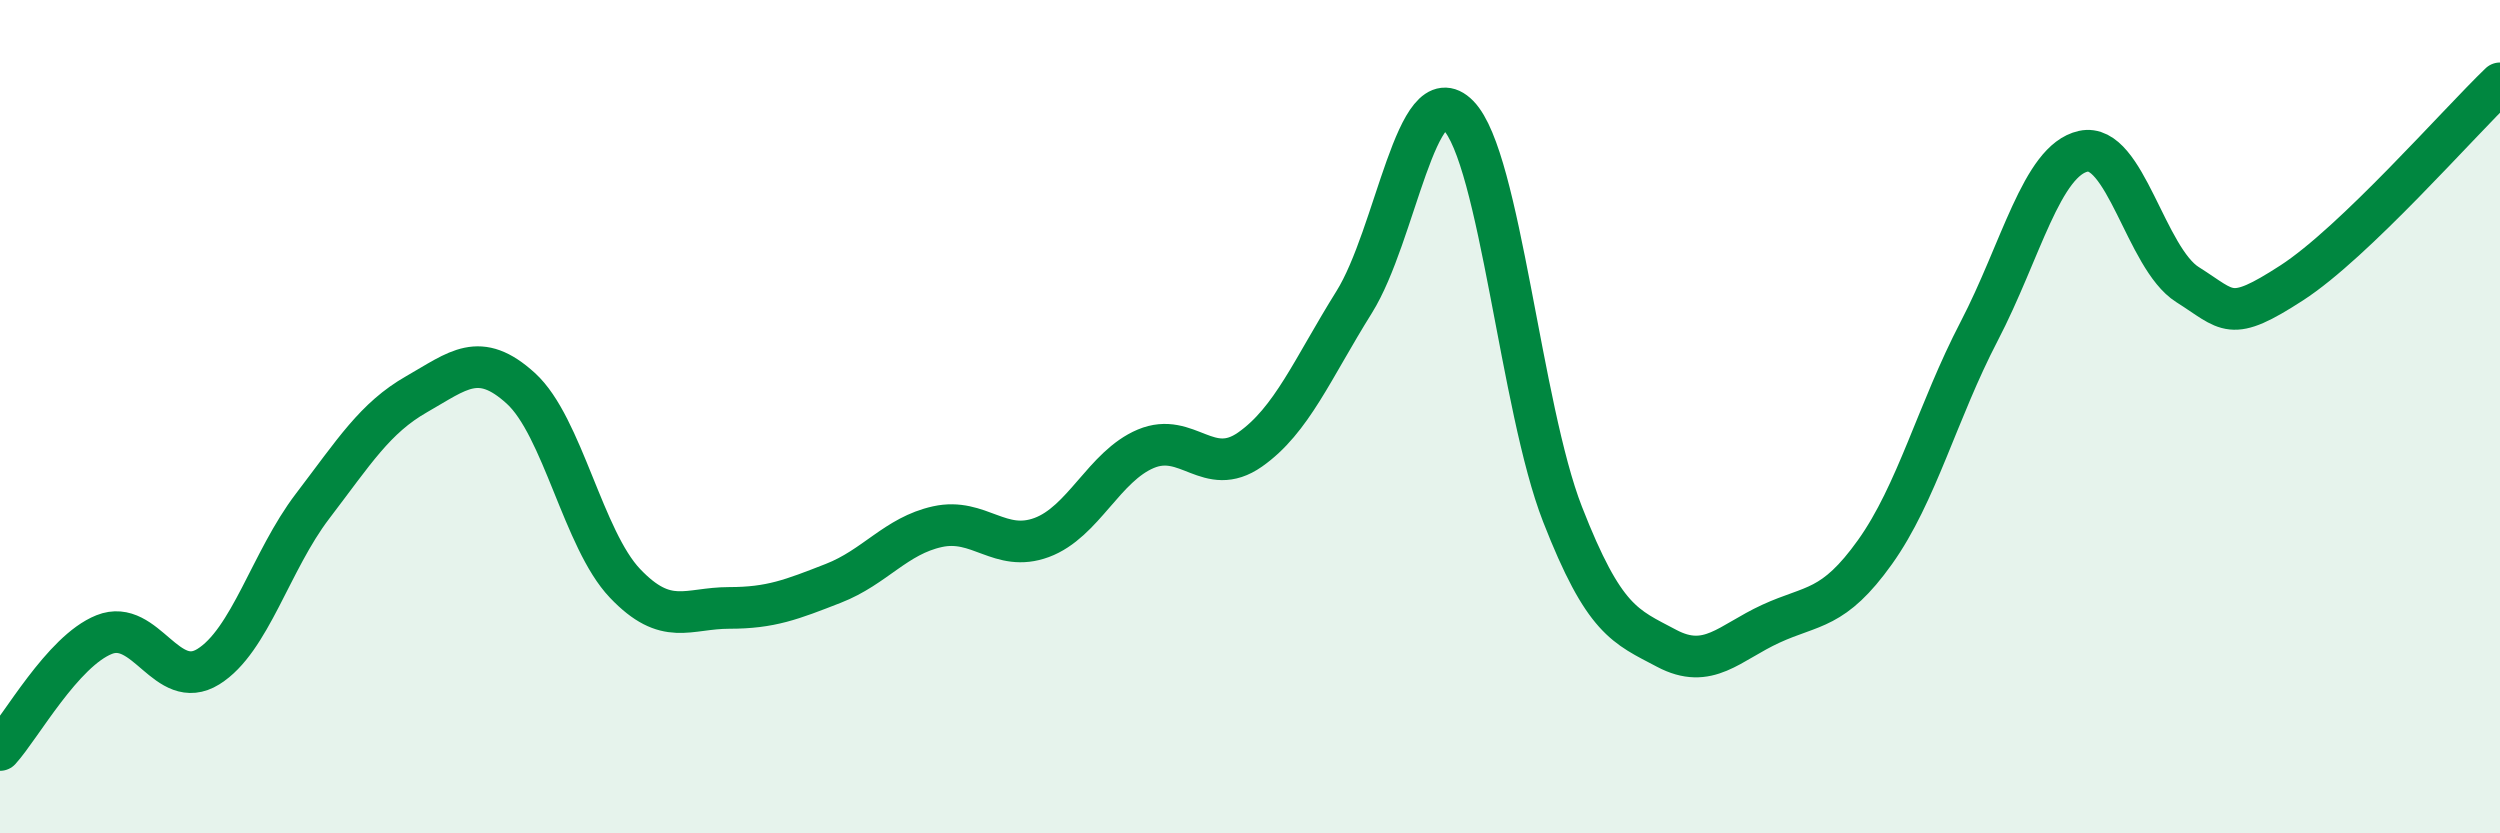 
    <svg width="60" height="20" viewBox="0 0 60 20" xmlns="http://www.w3.org/2000/svg">
      <path
        d="M 0,18 C 0.5,17.45 1.5,15.63 2.5,15.23 C 3.5,14.83 4,16.62 5,16 C 6,15.38 6.5,13.46 7.5,12.15 C 8.5,10.84 9,10.03 10,9.46 C 11,8.89 11.5,8.41 12.5,9.32 C 13.5,10.23 14,12.95 15,14 C 16,15.05 16.5,14.59 17.5,14.59 C 18.5,14.59 19,14.39 20,14 C 21,13.61 21.5,12.86 22.5,12.64 C 23.5,12.42 24,13.27 25,12.9 C 26,12.53 26.5,11.19 27.5,10.77 C 28.5,10.35 29,11.49 30,10.79 C 31,10.09 31.5,8.85 32.5,7.25 C 33.5,5.65 34,1.75 35,2.77 C 36,3.79 36.5,9.78 37.5,12.34 C 38.5,14.9 39,15.03 40,15.56 C 41,16.09 41.5,15.43 42.5,14.97 C 43.5,14.51 44,14.65 45,13.25 C 46,11.85 46.5,9.87 47.5,7.95 C 48.5,6.03 49,3.85 50,3.63 C 51,3.41 51.5,6.2 52.5,6.83 C 53.5,7.46 53.5,7.76 55,6.79 C 56.5,5.82 59,2.96 60,2L60 20L0 20Z"
        fill="#008740"
        opacity="0.1"
        stroke-linecap="round"
        stroke-linejoin="round"
      />
      <path
        d="M 0,18 C 0.5,17.45 1.5,15.63 2.5,15.23 C 3.5,14.83 4,16.62 5,16 C 6,15.38 6.5,13.46 7.5,12.15 C 8.5,10.84 9,10.03 10,9.46 C 11,8.89 11.5,8.41 12.5,9.32 C 13.5,10.23 14,12.95 15,14 C 16,15.05 16.5,14.59 17.5,14.59 C 18.5,14.59 19,14.39 20,14 C 21,13.61 21.5,12.86 22.5,12.64 C 23.5,12.42 24,13.27 25,12.9 C 26,12.53 26.5,11.19 27.5,10.77 C 28.5,10.35 29,11.49 30,10.79 C 31,10.09 31.5,8.85 32.5,7.25 C 33.5,5.65 34,1.75 35,2.77 C 36,3.79 36.5,9.78 37.5,12.34 C 38.5,14.9 39,15.03 40,15.56 C 41,16.09 41.5,15.43 42.5,14.97 C 43.5,14.51 44,14.65 45,13.25 C 46,11.85 46.5,9.87 47.5,7.95 C 48.5,6.03 49,3.85 50,3.63 C 51,3.41 51.5,6.2 52.5,6.83 C 53.5,7.46 53.5,7.76 55,6.79 C 56.5,5.82 59,2.96 60,2"
        stroke="#008740"
        stroke-width="1"
        fill="none"
        stroke-linecap="round"
        stroke-linejoin="round"
      />
    </svg>
  